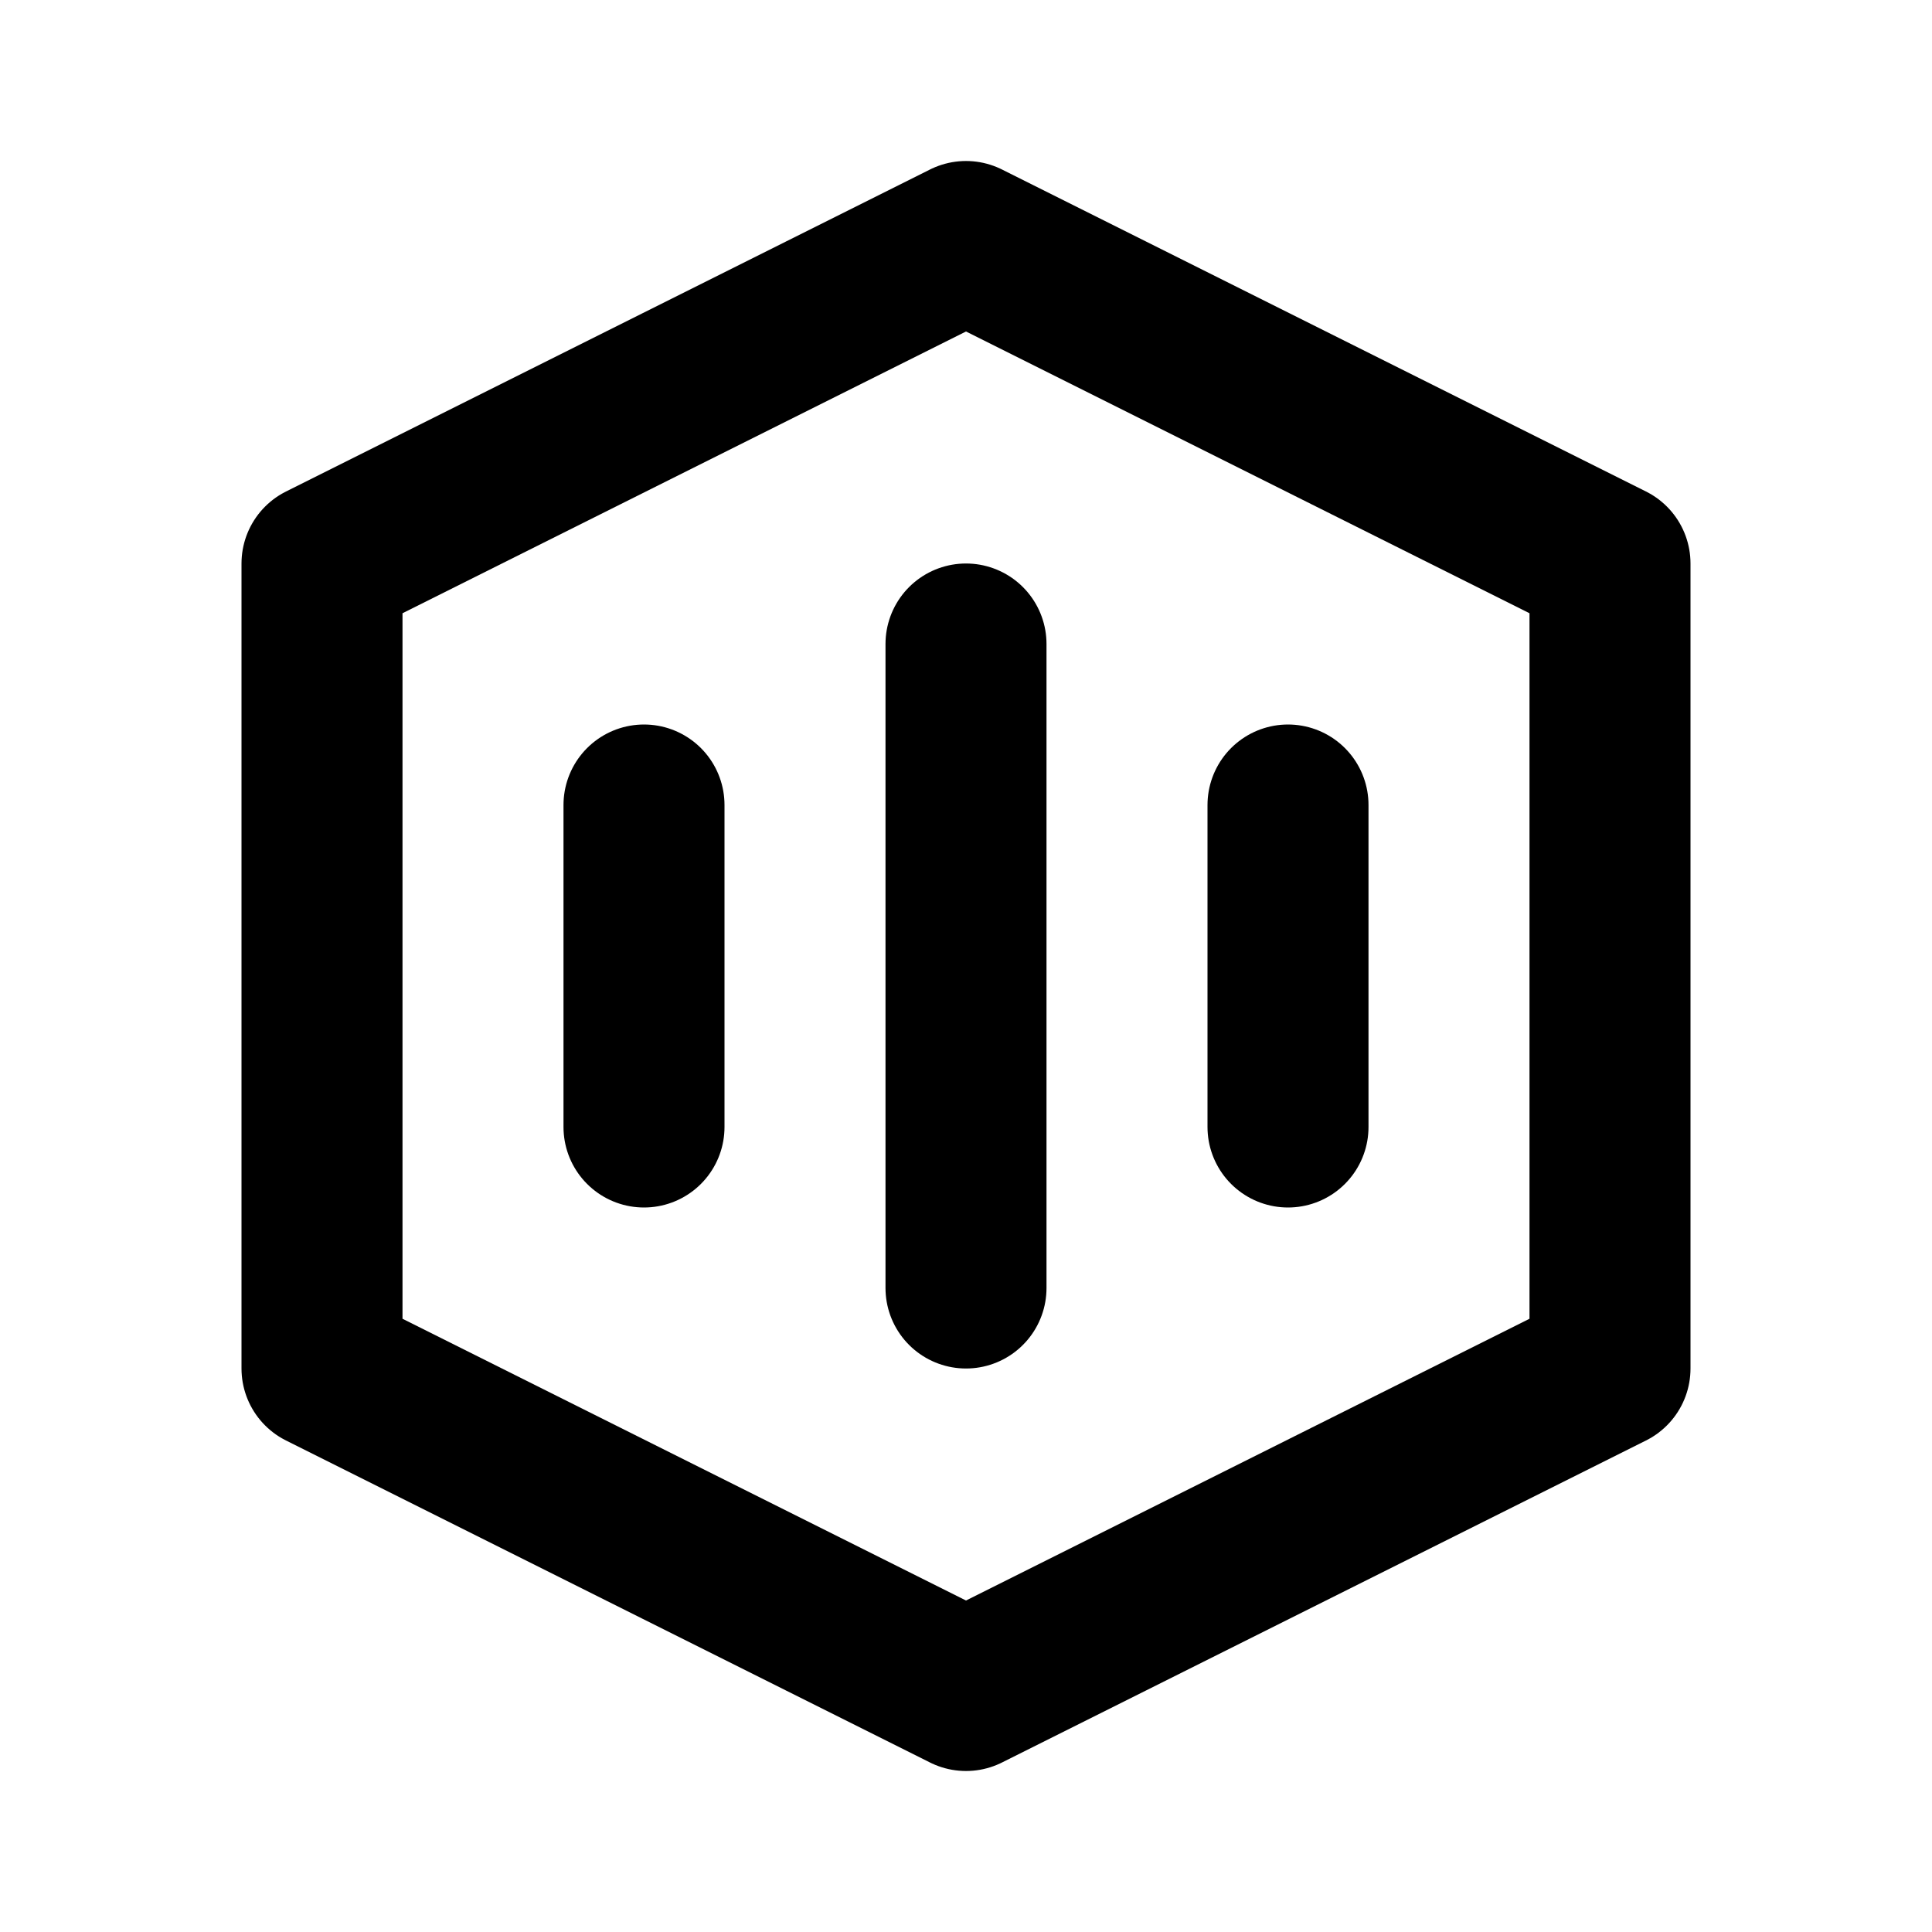 <?xml version="1.0" encoding="UTF-8"?>
<svg width="24" height="24" viewBox="0 0 24 24" fill="none" xmlns="http://www.w3.org/2000/svg">
  <path d="M12 3L20 7V17L12 21L4 17V7L12 3Z" stroke="currentColor" stroke-width="2" stroke-linecap="round" stroke-linejoin="round"/>
  <path d="M12 8V16M8 10V14M16 10V14" stroke="currentColor" stroke-width="2" stroke-linecap="round" stroke-linejoin="round"/>
</svg>
